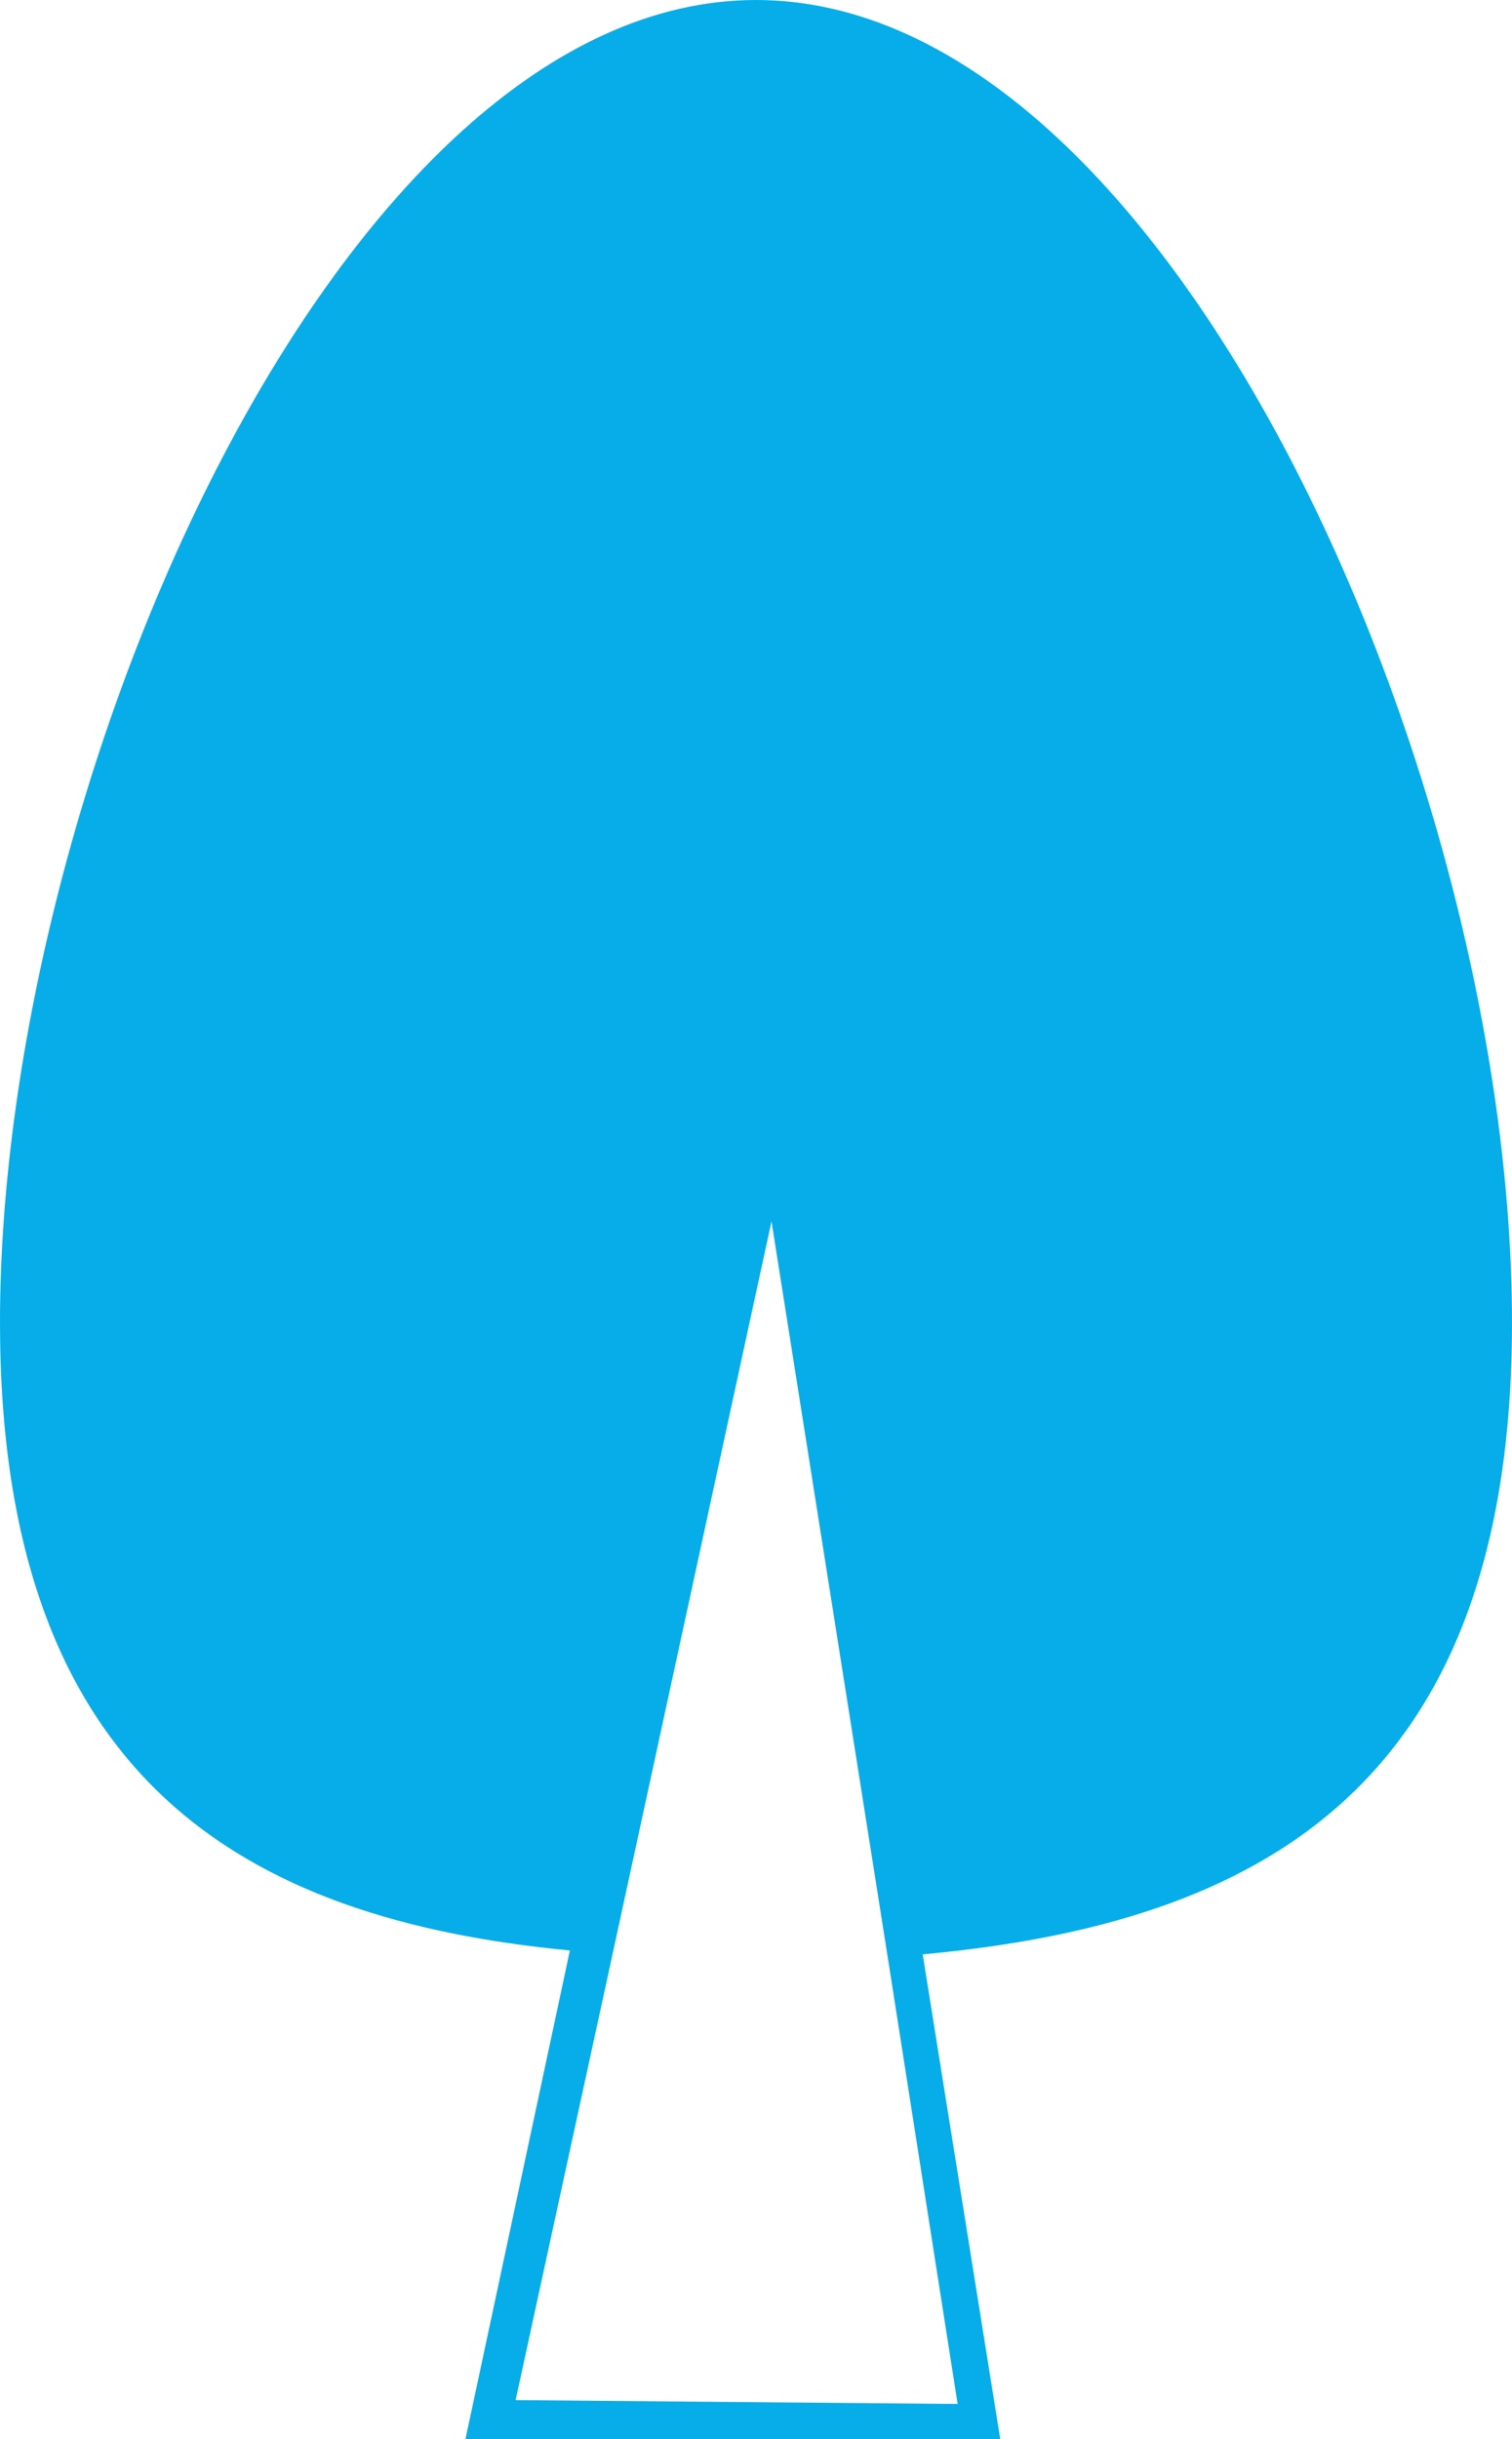 <svg xmlns="http://www.w3.org/2000/svg" width="29.885" height="48.199"><g data-name="アートワーク 38"><path data-name="パス 648100" d="M29.885 26.13C29.885 15.4 23.142 0 14.943 0S0 15.4 0 26.13c0 9.042 4.828 11.8 11.264 12.414L9.2 48.2h10.57l-1.533-9.579c6.663-.613 11.648-3.295 11.648-12.491zm-19.694 21.3l1.916-8.812 3.142-14.483 2.3 14.559 1.379 8.812z" fill="#06ade8"/></g></svg>
